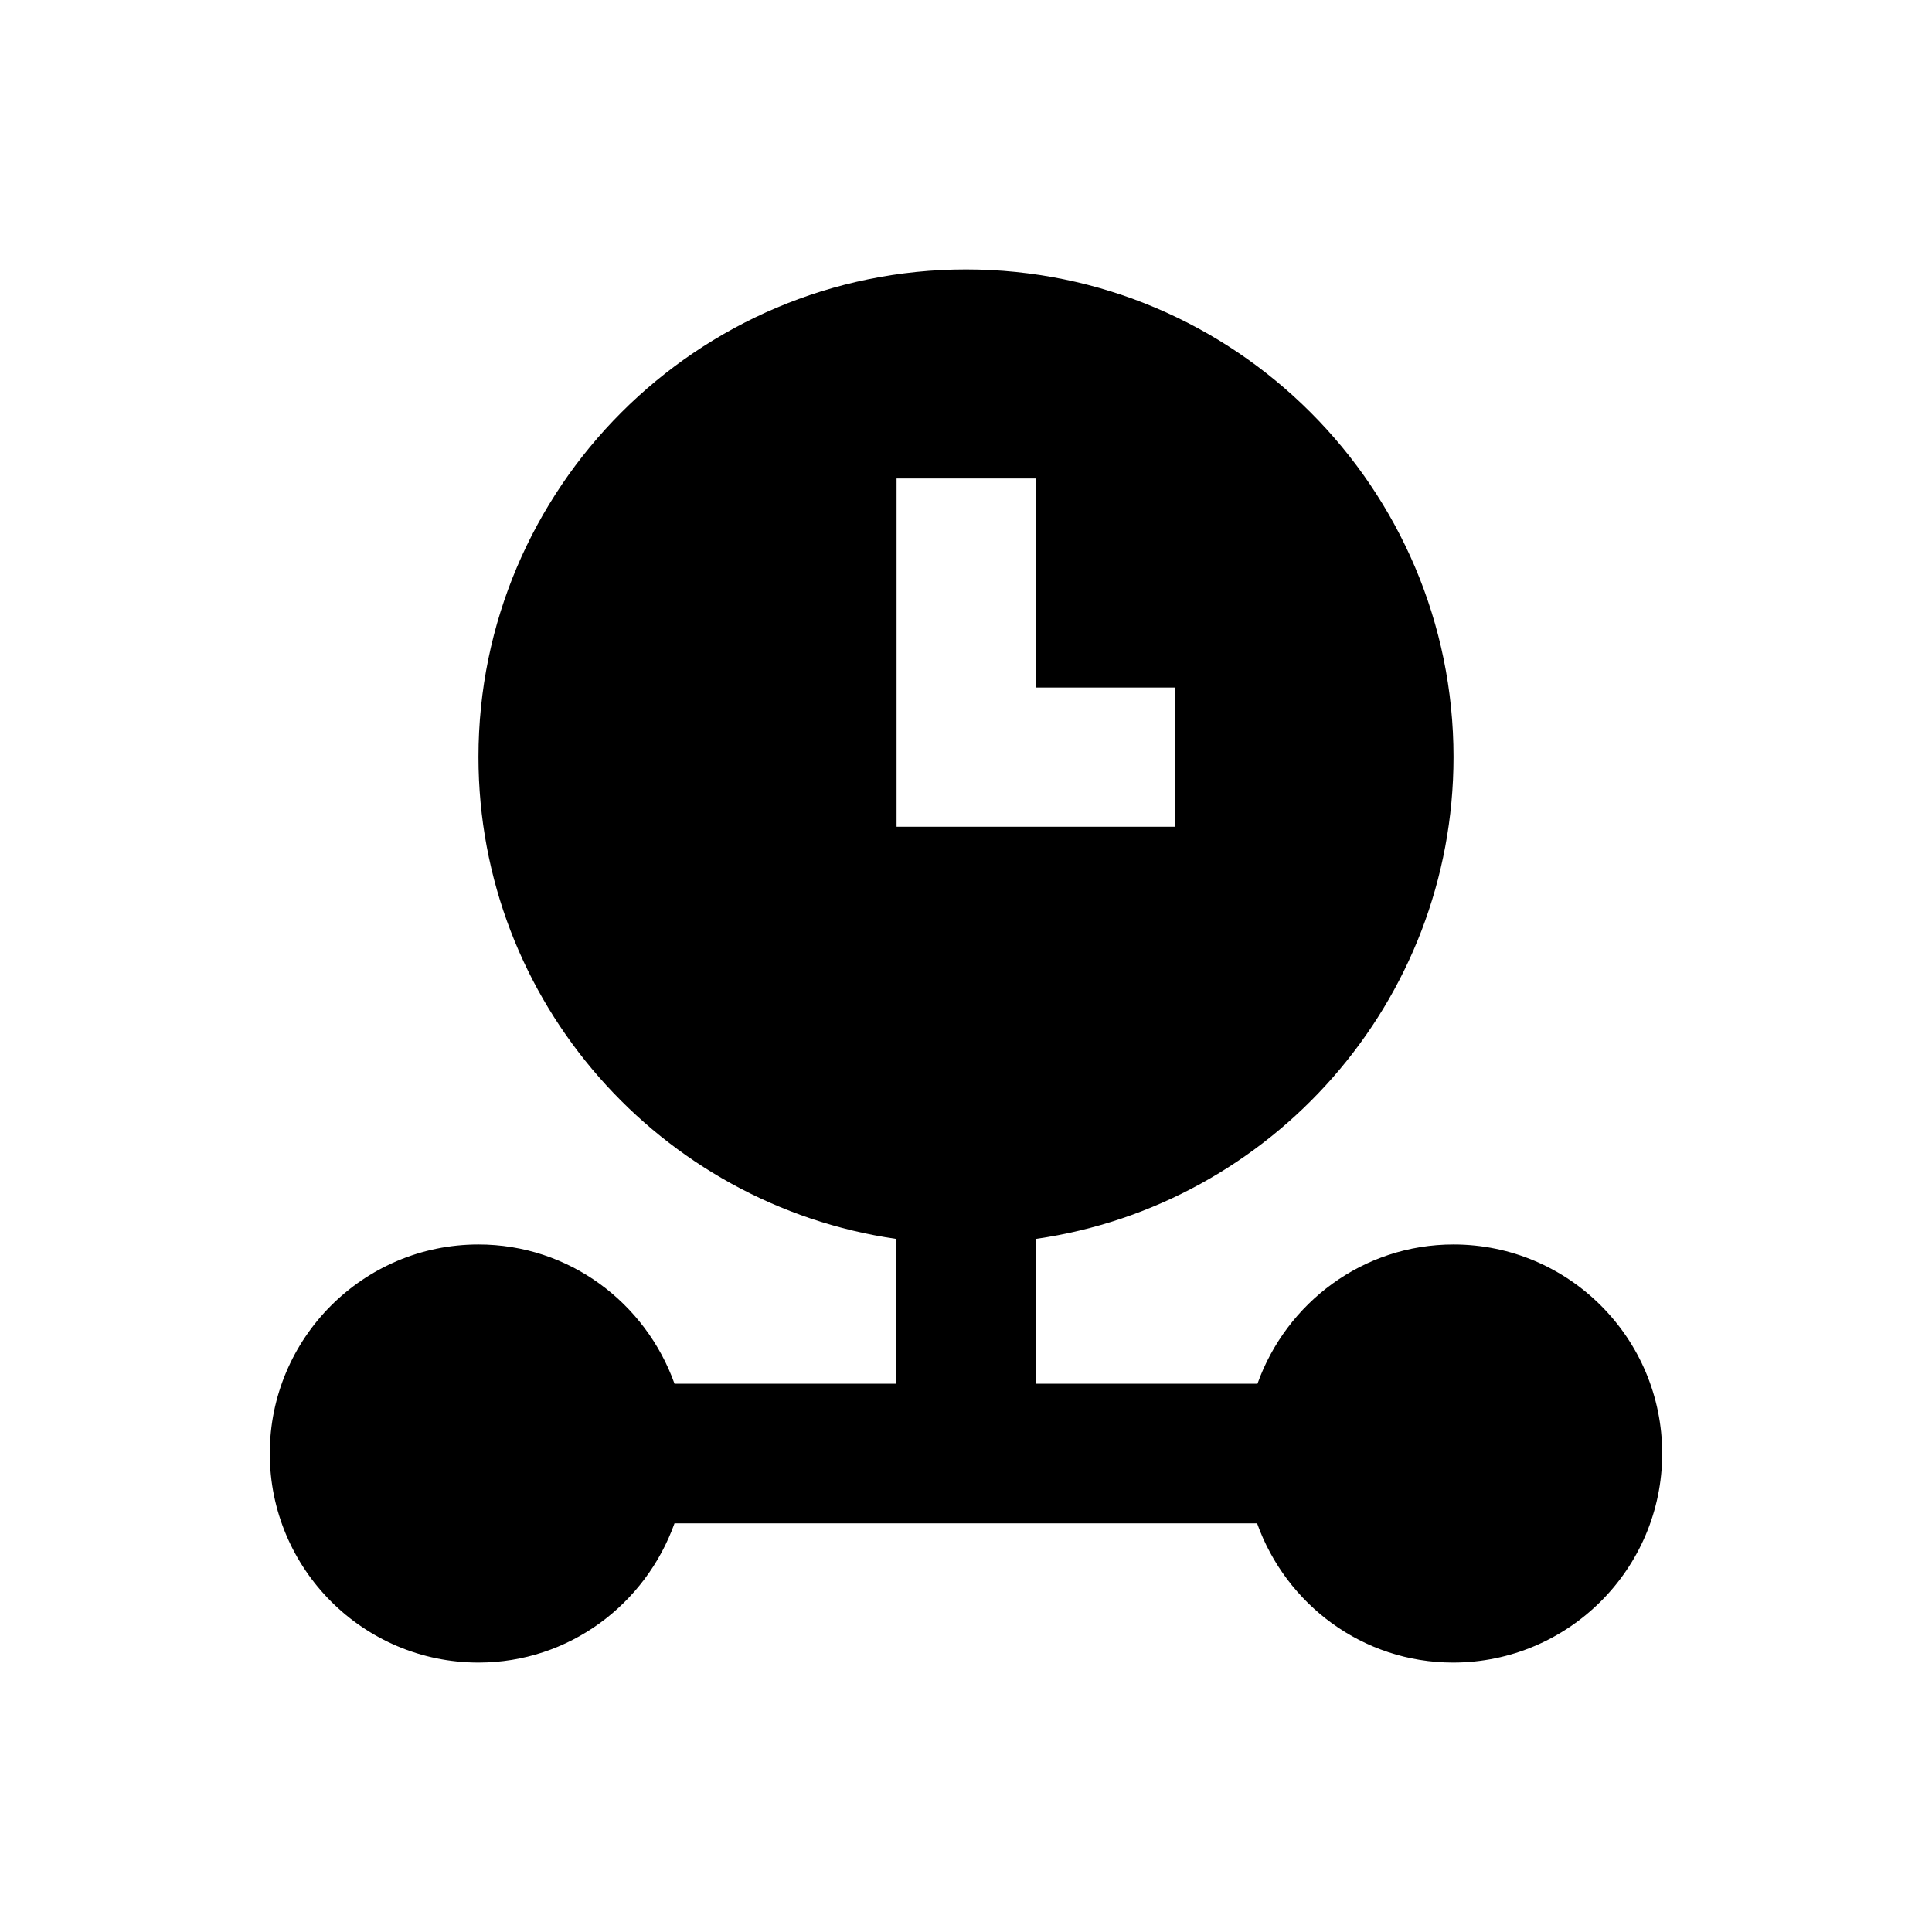 <?xml version="1.0" encoding="UTF-8"?>
<!-- Uploaded to: ICON Repo, www.iconrepo.com, Generator: ICON Repo Mixer Tools -->
<svg fill="#000000" width="800px" height="800px" version="1.1" viewBox="144 144 512 512" xmlns="http://www.w3.org/2000/svg">
 <path d="m529.2 473.8c-24.008 0-44.281 15.449-51.957 36.898h-58.746v-38.375c62.484-8.953 110.7-62.781 110.7-127.72 0-71.242-57.957-129.2-129.2-129.2-71.242 0-129.2 57.957-129.2 129.2 0 64.945 48.215 118.67 110.7 127.72v38.375h-58.746c-7.676-21.453-27.945-36.898-51.957-36.898-30.504 0-55.301 24.797-55.301 55.398 0 30.602 24.797 55.398 55.301 55.398 24.008 0 44.281-15.449 51.957-36.898h154.39c7.676 21.453 27.945 36.898 51.957 36.898 30.504 0 55.398-24.797 55.398-55.398 0.004-30.602-24.793-55.398-55.297-55.398zm-147.6-110.7v-92.301h36.898v55.402h36.898v36.898z"/>
</svg>